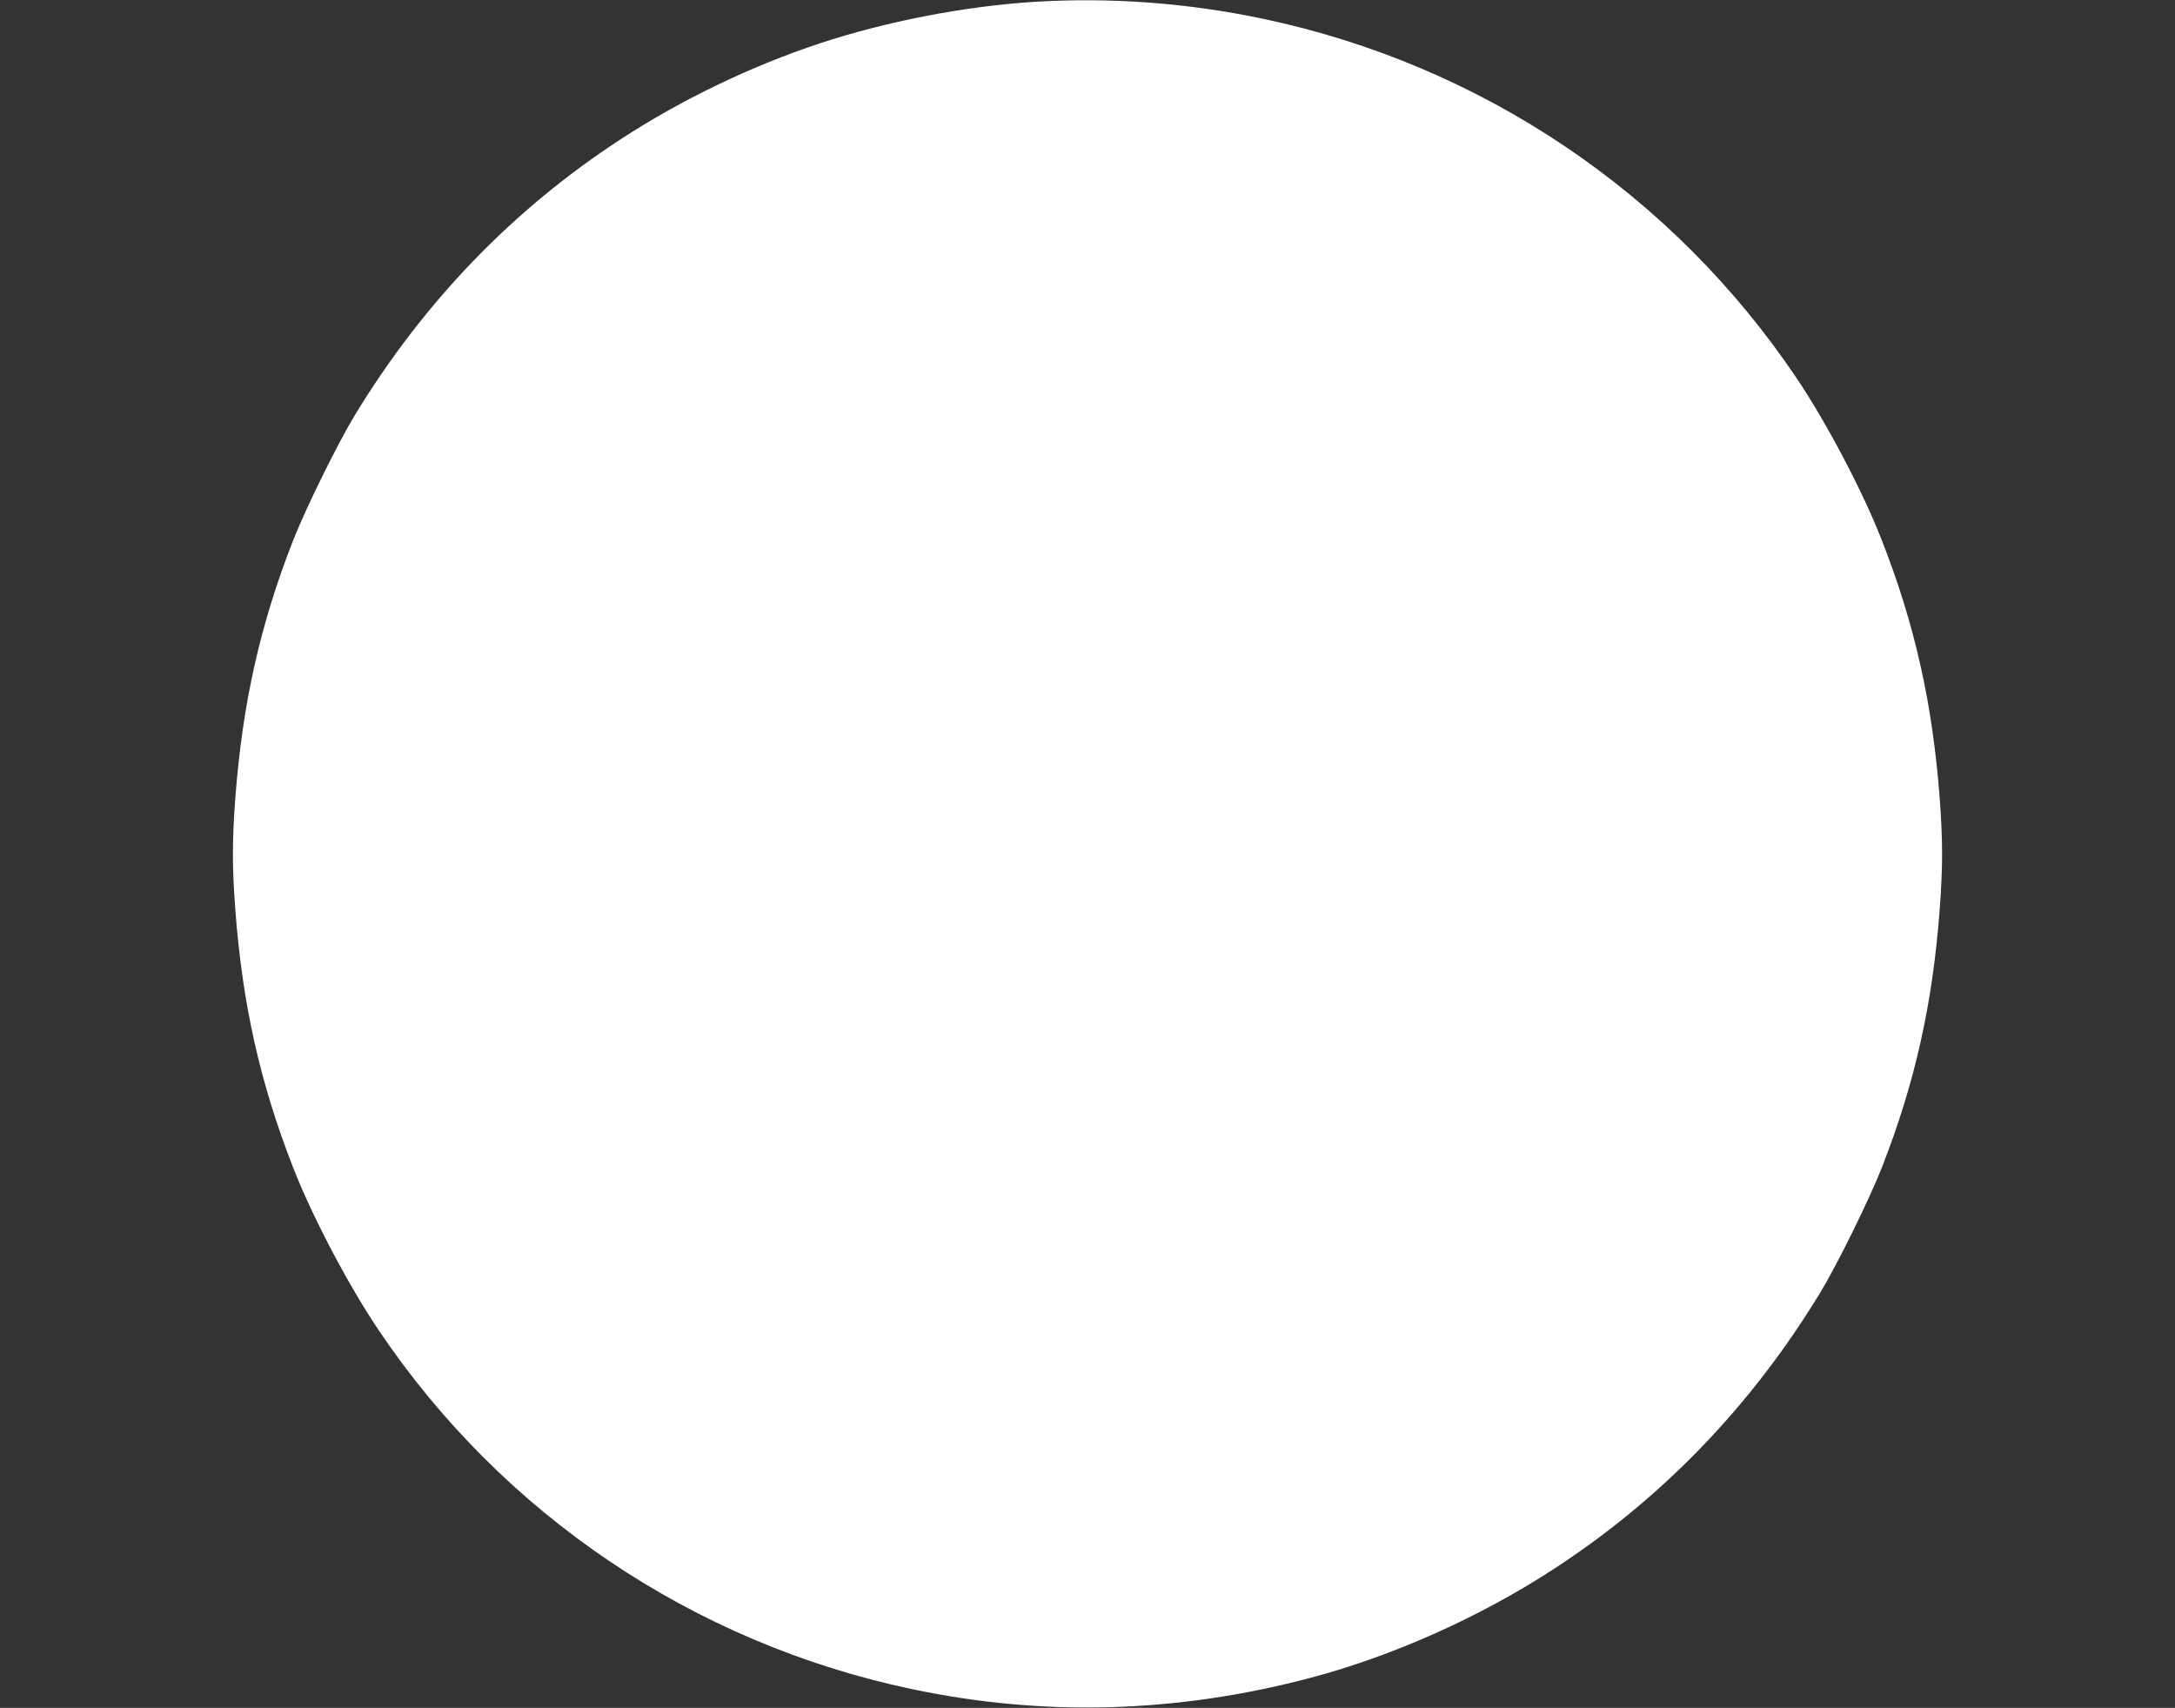 <?xml version="1.0" standalone="no"?>
<!DOCTYPE svg PUBLIC "-//W3C//DTD SVG 20010904//EN"
 "http://www.w3.org/TR/2001/REC-SVG-20010904/DTD/svg10.dtd">
<svg version="1.0" xmlns="http://www.w3.org/2000/svg"
 width="1280pt" height="1005pt" viewBox="0 0 1280 1005"
 preserveAspectRatio="xMidYMid meet">
<rect x="0" y="0" width="1280" height="1005" fill="#333333" stroke="none"/>
<g transform="translate(0,1005) scale(0.1,-0.1)"
fill="#ffffff" stroke="none">
<path d="M6085 10039 c-410 -26 -869 -115 -1260 -244 -405 -134 -816 -332
-1170 -563 -639 -416 -1163 -961 -1568 -1627 -101 -167 -289 -549 -362 -735
-194 -496 -298 -959 -340 -1515 -19 -252 -19 -408 0 -660 42 -556 146 -1019
340 -1515 112 -288 325 -692 502 -955 730 -1086 1854 -1843 3138 -2114 774
-164 1557 -142 2340 64 487 128 1005 359 1440 643 639 416 1163 961 1568 1627
101 167 289 549 362 735 194 496 298 959 340 1515 19 252 19 408 0 660 -42
556 -146 1019 -340 1515 -112 288 -325 692 -502 955 -730 1086 -1854 1843
-3138 2114 -443 94 -904 128 -1350 100z"/>
</g>
</svg>
